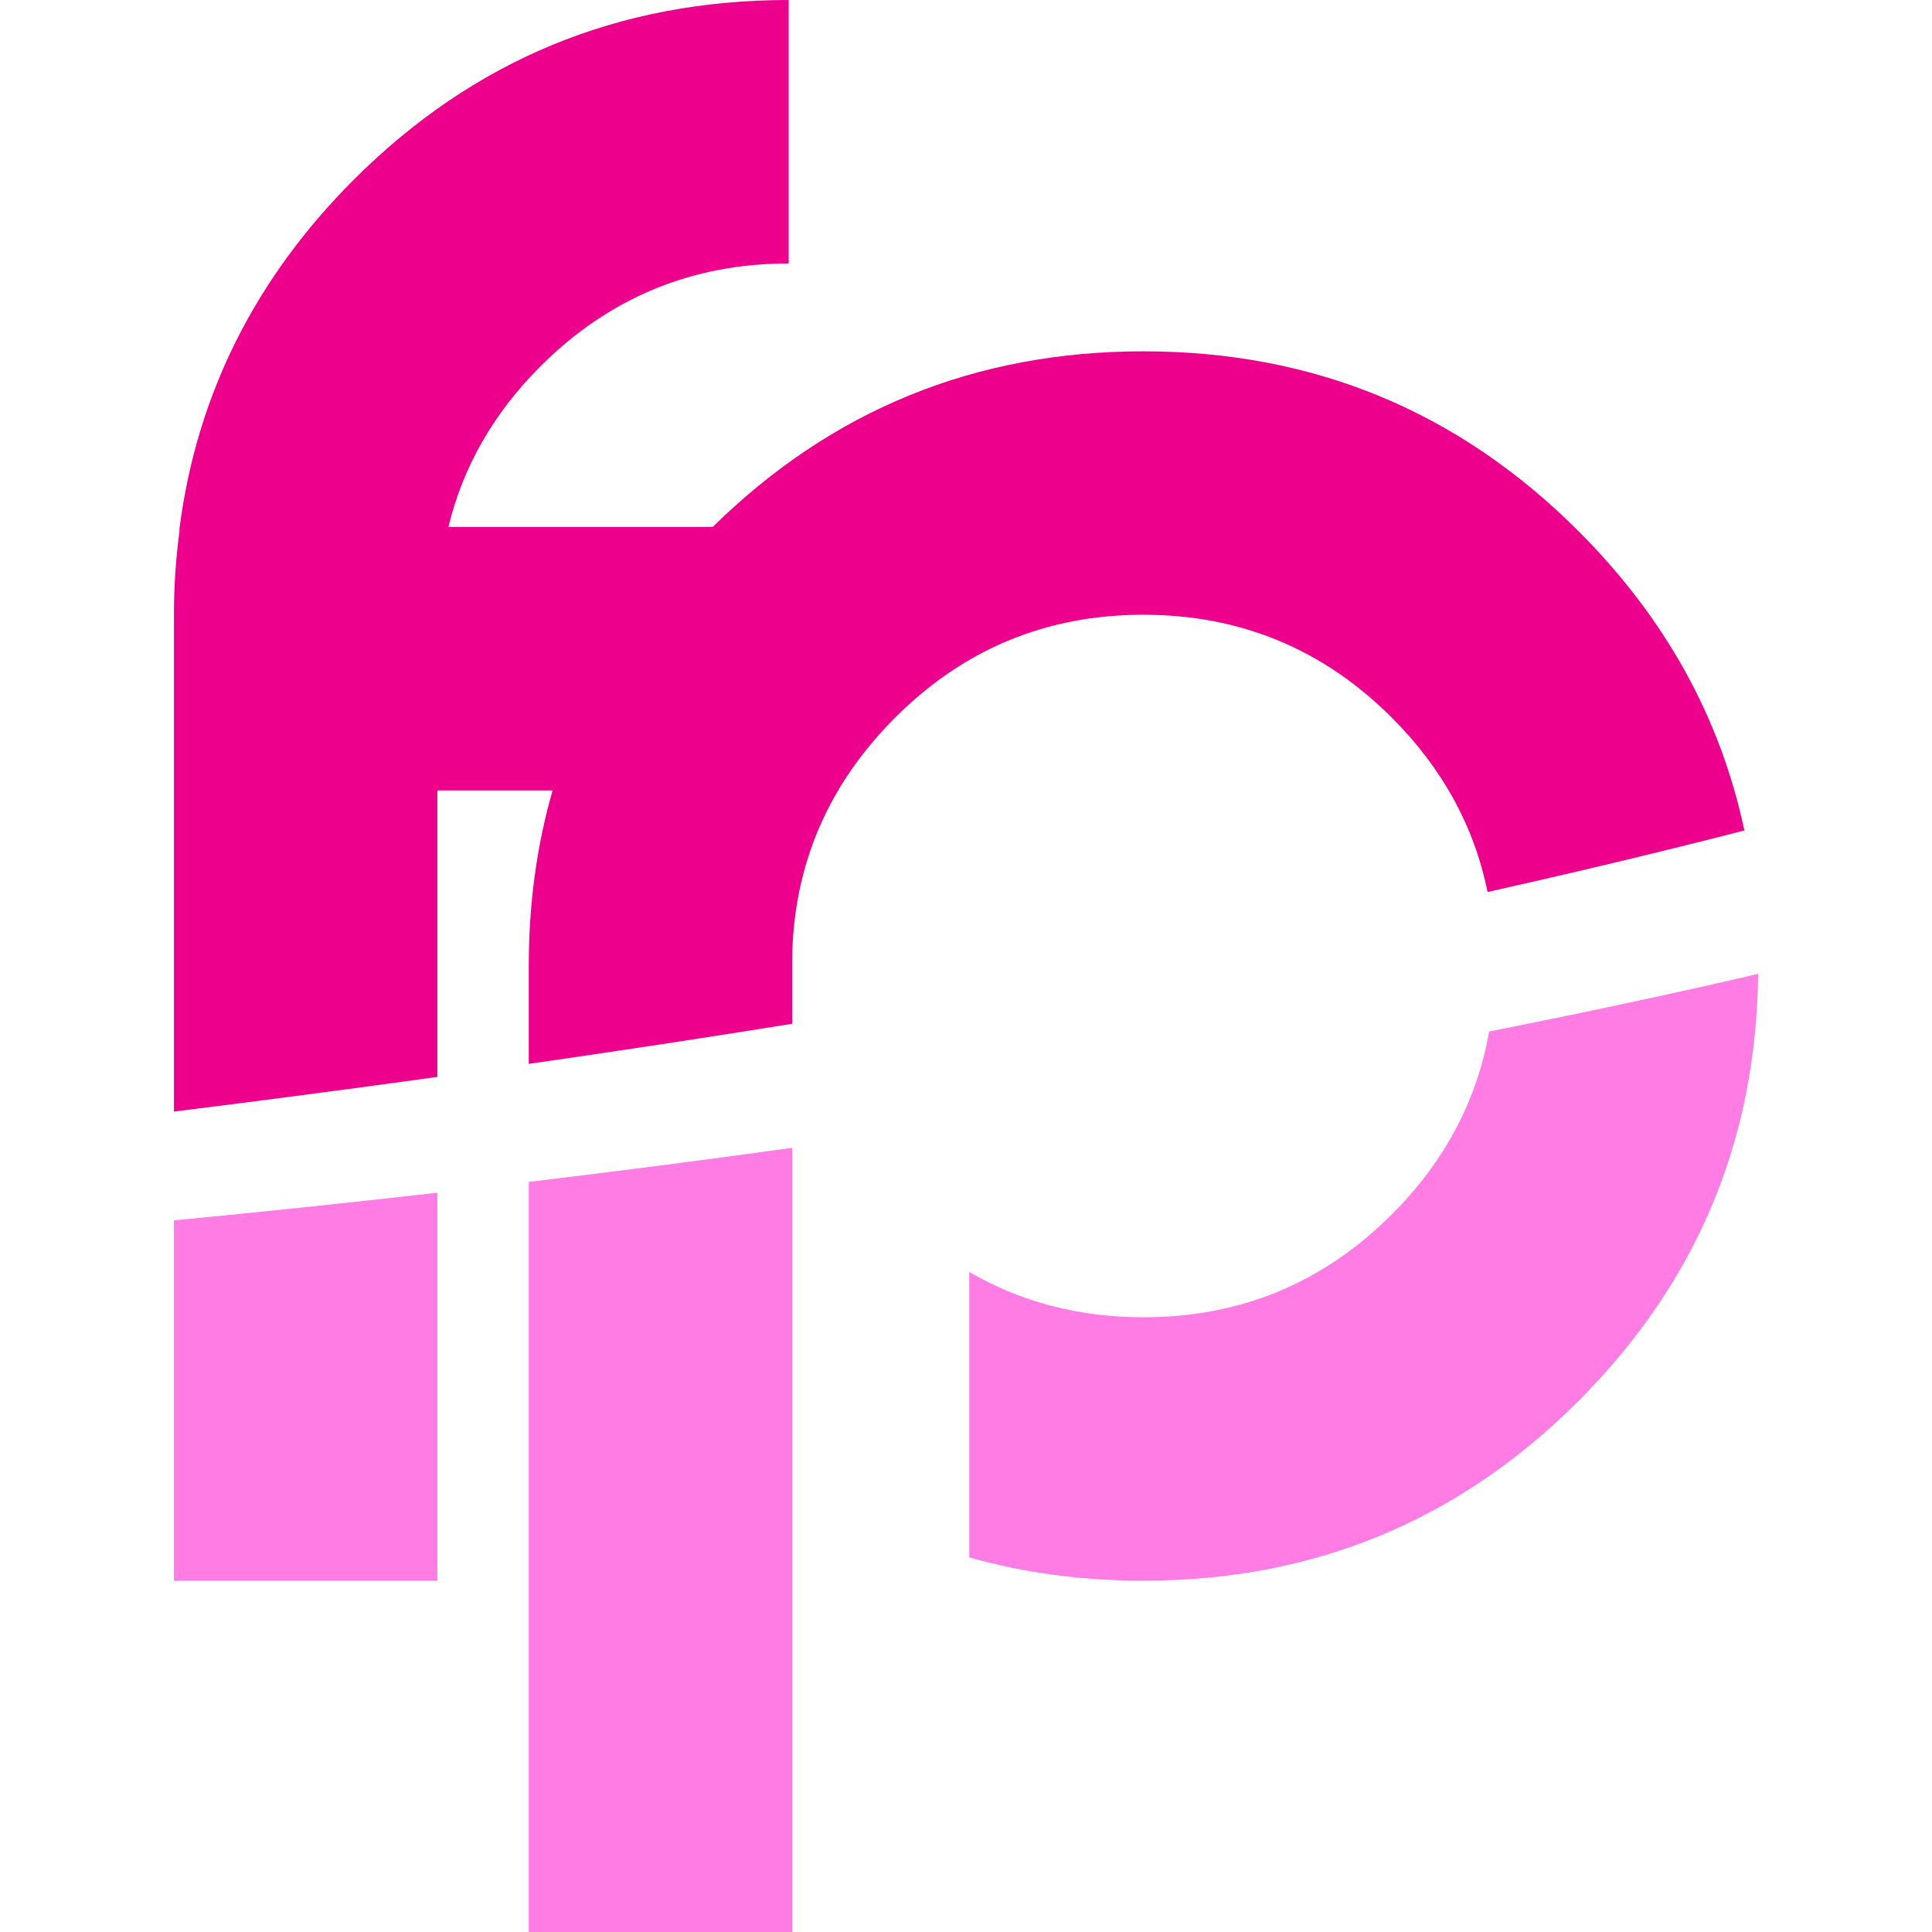<?xml version="1.0" encoding="utf-8"?>
<!-- Generator: Adobe Illustrator 16.0.0, SVG Export Plug-In . SVG Version: 6.00 Build 0)  -->
<!DOCTYPE svg PUBLIC "-//W3C//DTD SVG 1.1//EN" "http://www.w3.org/Graphics/SVG/1.1/DTD/svg11.dtd">
<svg version="1.1" id="Calque_1" xmlns="http://www.w3.org/2000/svg" xmlns:xlink="http://www.w3.org/1999/xlink" x="0px" y="0px"
	 width="32px" height="32px" viewBox="0 0 32 32" enable-background="new 0 0 32 32" xml:space="preserve">
<g>
	<g>
		<path fill="#FE7CE3" d="M2.881,26.182h4.363v-6.427c-1.46,0.166-2.918,0.319-4.363,0.458V26.182z"/>
		<path fill="#FE7CE3" d="M24.665,17.085c-0.203,1.147-0.74,2.157-1.611,3.028c-1.137,1.137-2.509,1.705-4.114,1.705
			c-1.062,0-2.023-0.25-2.886-0.75v4.727c0.908,0.258,1.871,0.386,2.886,0.386c2.819,0,5.219-0.991,7.204-2.976
			c1.953-1.955,2.947-4.313,2.976-7.074C27.686,16.464,26.196,16.781,24.665,17.085z M8.758,32h4.363V19.011
			c-1.449,0.202-2.907,0.39-4.363,0.565V32z"/>
	</g>
	<g>
		<path fill="#EC008C" d="M23.054,11.887c0.835,0.836,1.363,1.797,1.585,2.887c1.443-0.323,2.866-0.662,4.253-1.019
			c-0.396-1.871-1.313-3.523-2.748-4.958c-1.985-1.985-4.385-2.978-7.204-2.978c-2.786,0-5.164,0.97-7.135,2.909
			c-0.023,0.022-0.047,0.045-0.07,0.069c-1.264,1.264-2.124,2.695-2.582,4.295C8.889,14.006,8.758,14.975,8.758,16v1.621
			c1.438-0.207,2.896-0.428,4.363-0.664v-1.116c0.03-1.53,0.599-2.848,1.705-3.955c1.136-1.137,2.507-1.704,4.113-1.704
			C20.545,10.183,21.917,10.75,23.054,11.887z"/>
		<path fill="#EC008C" d="M13.063,4.364V0c-2.819,0-5.22,0.993-7.205,2.978C4.223,4.614,3.26,6.538,2.973,8.75v0.046
			C2.912,9.25,2.881,9.712,2.881,10.183v8.228c1.419-0.177,2.878-0.368,4.363-0.574v-4.745h5.819V8.728H7.427
			c0.241-1,0.75-1.886,1.522-2.659C10.086,4.933,11.457,4.364,13.063,4.364z"/>
	</g>
</g>
</svg>
